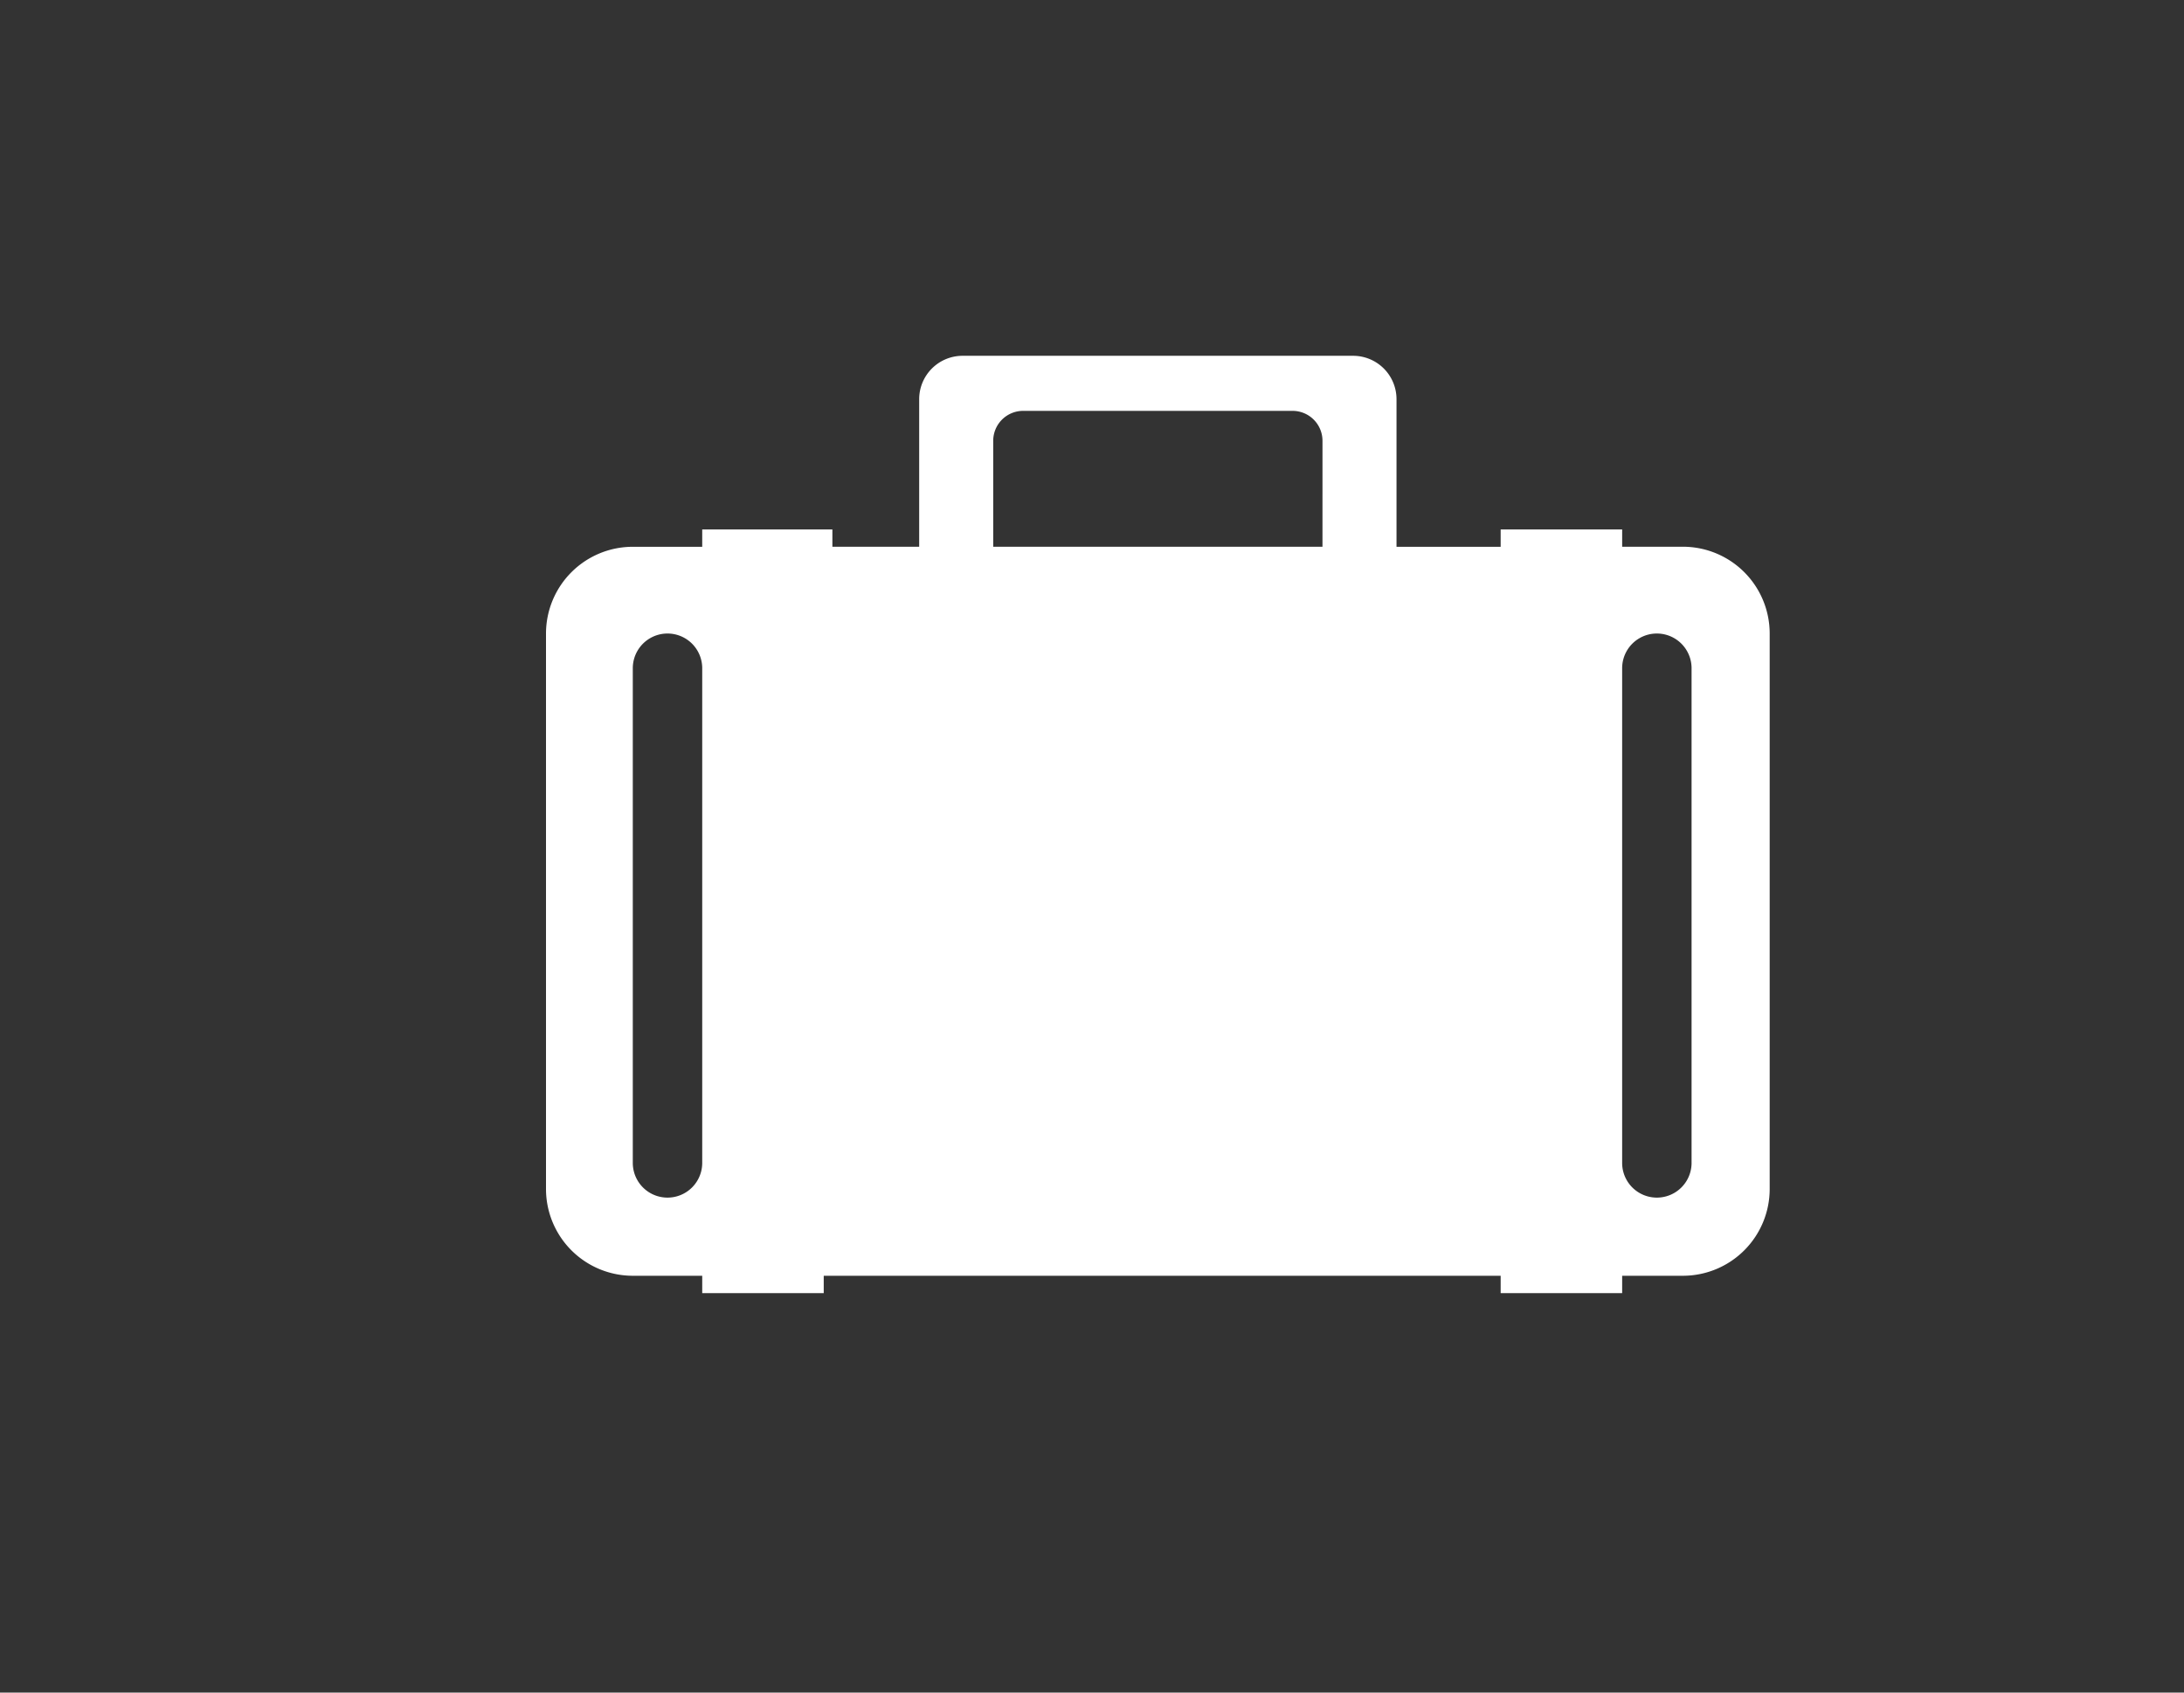 <svg xmlns="http://www.w3.org/2000/svg" width="200" height="155" viewBox="0 0 200 155">
  <rect x="0" y="0" width="200" height="155" fill="#333333" stroke="none"/>
  <g id="グループ_1238" data-name="グループ 1238" transform="translate(-1227 -2471)">
    <path id="パス_4266" data-name="パス 4266" d="M223.418,202.485h-5.563V200.9H206.728v1.59h-9.537V188.974A3.975,3.975,0,0,0,193.217,185H157.453a3.975,3.975,0,0,0-3.974,3.974v13.511h-7.948V200.9H133.611v1.59h-6.358a7.95,7.95,0,0,0-7.948,7.947V261.3a7.951,7.951,0,0,0,7.948,7.948h6.358v1.589h11.127v-1.589h61.99v1.589h11.126v-1.589h5.563a7.95,7.95,0,0,0,7.947-7.948V210.432A7.95,7.95,0,0,0,223.418,202.485Zm-89.807,56.427a3.179,3.179,0,0,1-6.358,0v-45.3a3.179,3.179,0,0,1,6.358,0Zm56.8-56.427H160.259v-9.7a2.741,2.741,0,0,1,2.734-2.742h24.685a2.741,2.741,0,0,1,2.734,2.742Zm33.8,56.427a3.179,3.179,0,0,1-6.358,0v-45.3a3.179,3.179,0,0,1,6.358,0Z" transform="translate(1157.695 2318.583)" fill="#fff" fill-rule="evenodd"/>
    <rect id="長方形_863" data-name="長方形 863" width="200" height="155" transform="translate(1227 2471)" fill="none"/>
  </g>
</svg>
